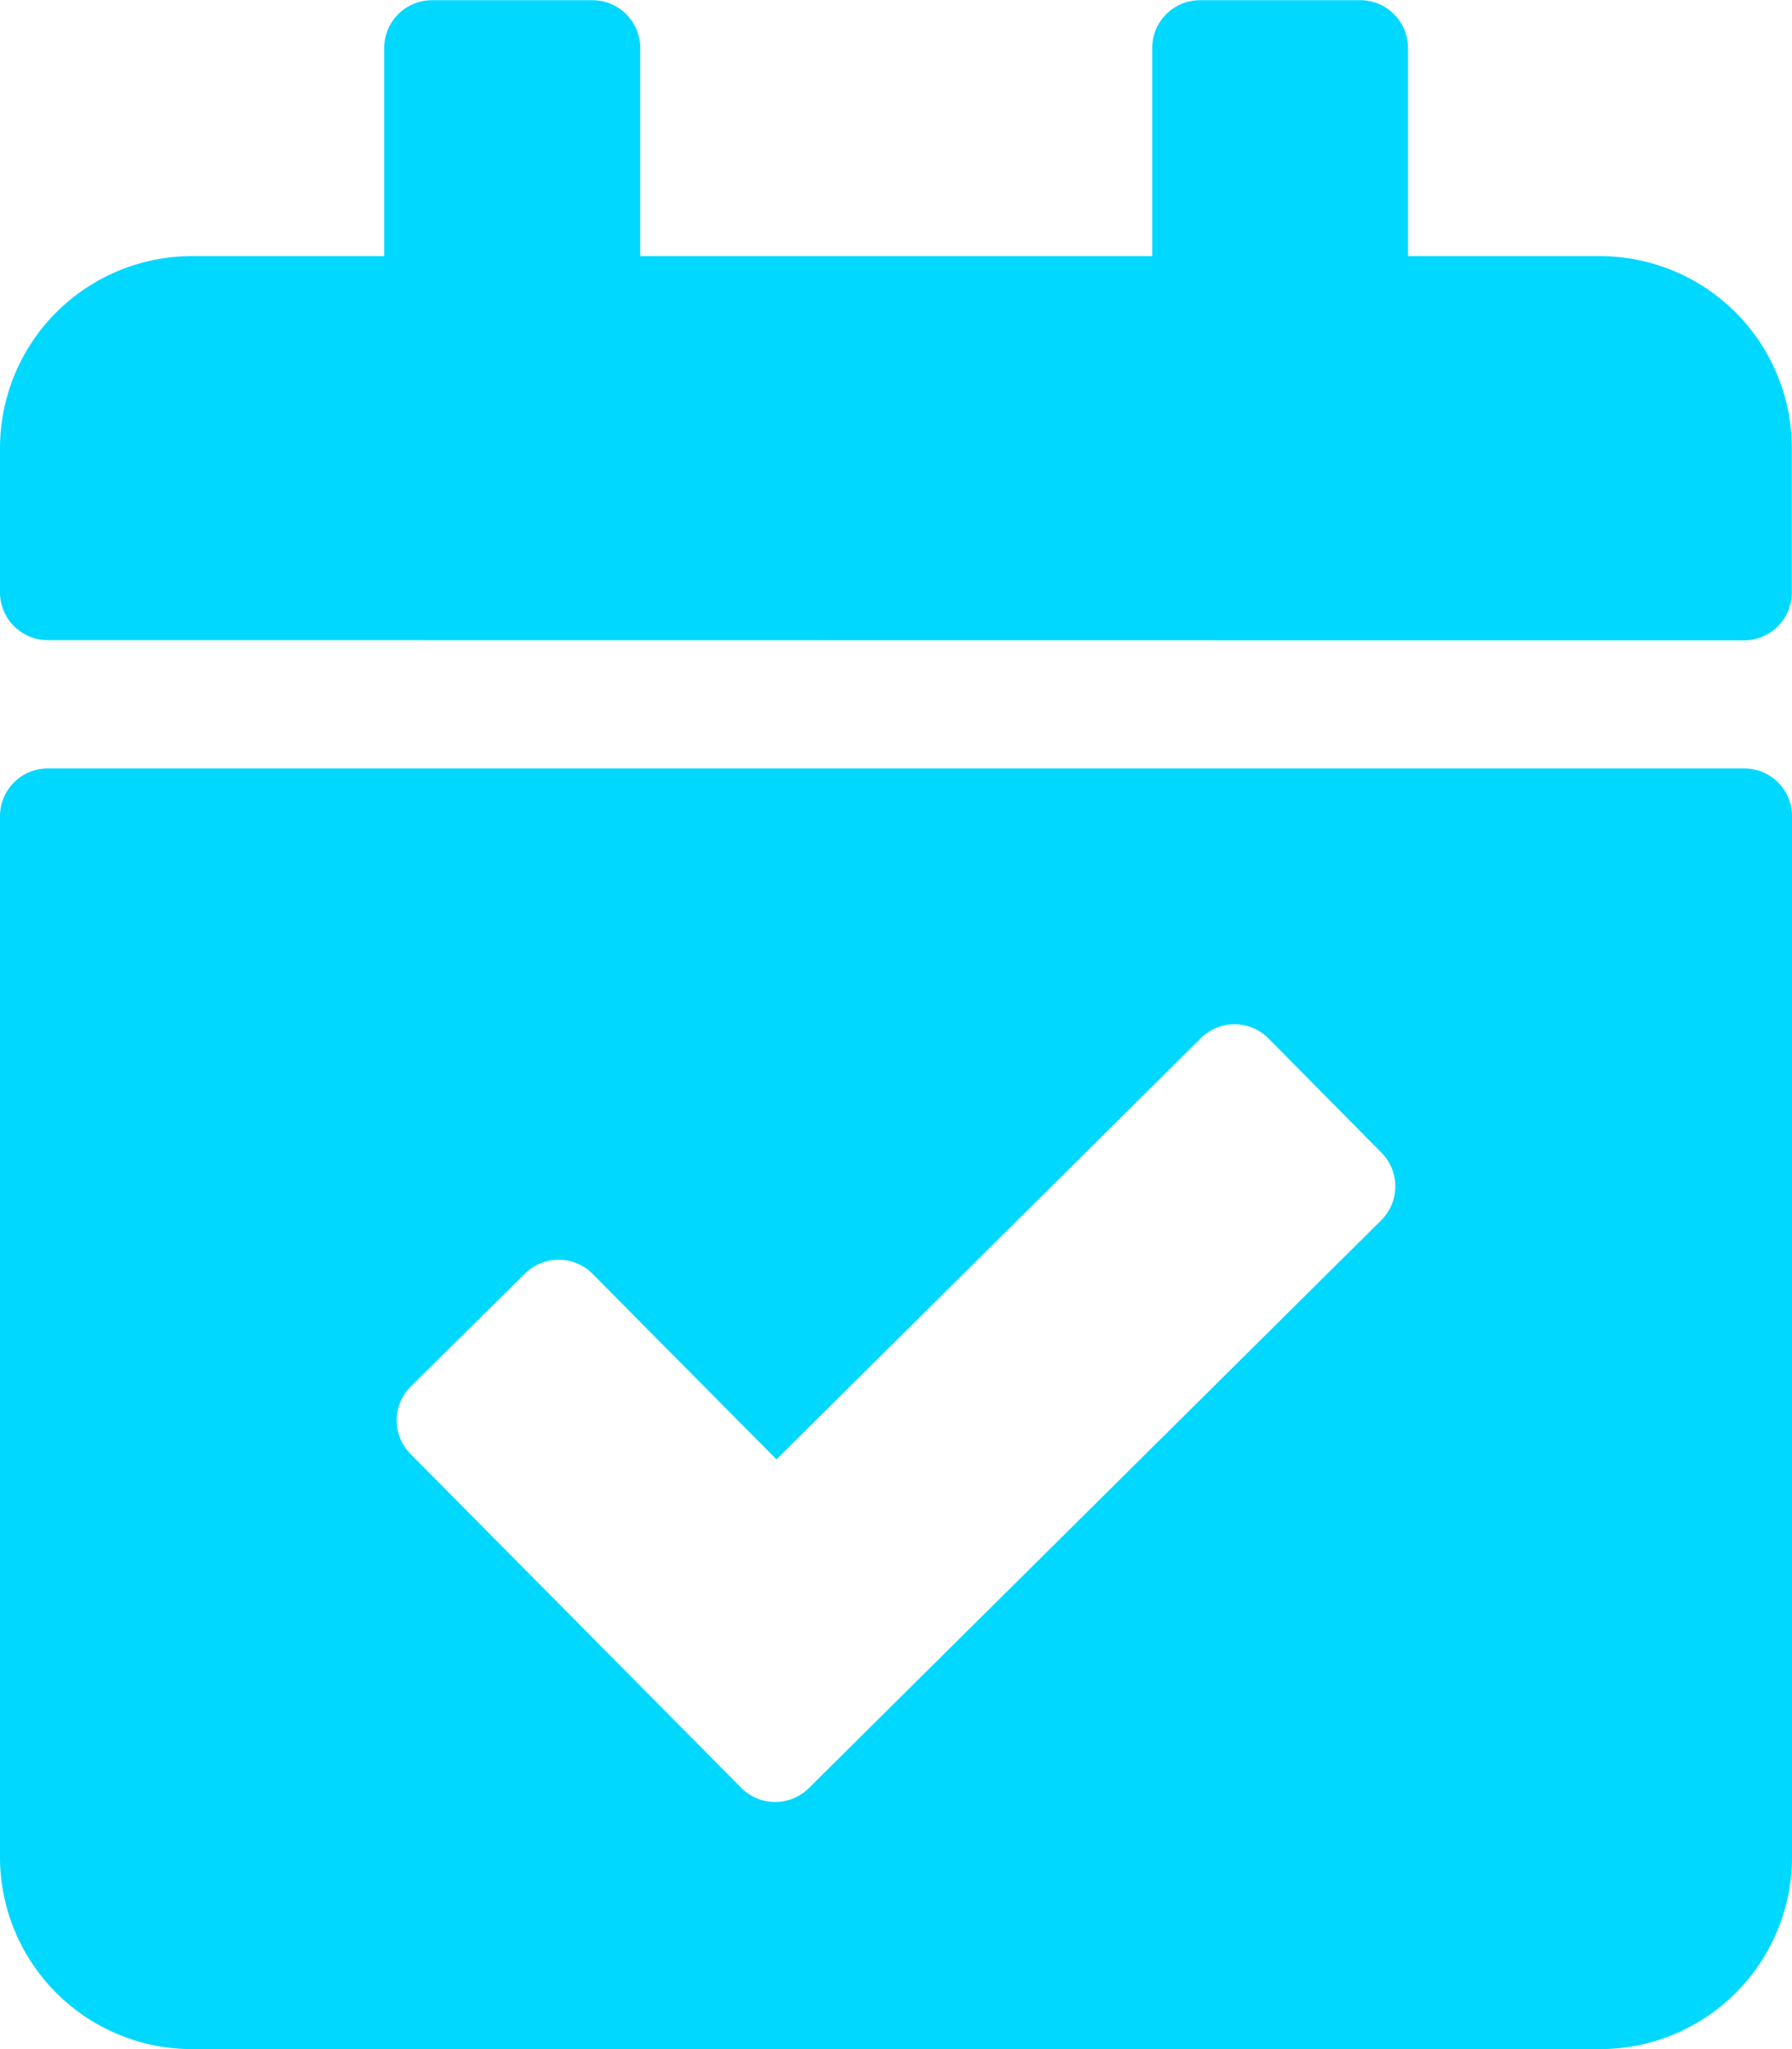 <svg xmlns="http://www.w3.org/2000/svg" width="26.25" height="30" viewBox="0 0 26.25 30"><path d="M25.547-16.875a.7.7,0,0,0,.7-.7v-2.109A2.812,2.812,0,0,0,23.437-22.5H20.625v-3.047a.7.7,0,0,0-.7-.7H17.578a.7.7,0,0,0-.7.7V-22.5h-7.5v-3.047a.7.7,0,0,0-.7-.7H6.328a.7.7,0,0,0-.7.7V-22.5H2.812A2.812,2.812,0,0,0,0-19.687v2.109a.7.7,0,0,0,.7.7ZM.7-15a.7.7,0,0,0-.7.7V.937A2.812,2.812,0,0,0,2.812,3.75H23.437A2.812,2.812,0,0,0,26.25.937V-14.3a.7.7,0,0,0-.7-.7ZM20.232-9.378a.7.7,0,0,1,0,.994L11.852-.075a.7.7,0,0,1-.994,0L6.018-4.958a.7.7,0,0,1,0-.994L7.686-7.6a.7.7,0,0,1,.994,0l2.694,2.716,6.213-6.163a.7.7,0,0,1,.994,0Z" transform="translate(0 26.25)" fill="#00d8ff"/></svg>